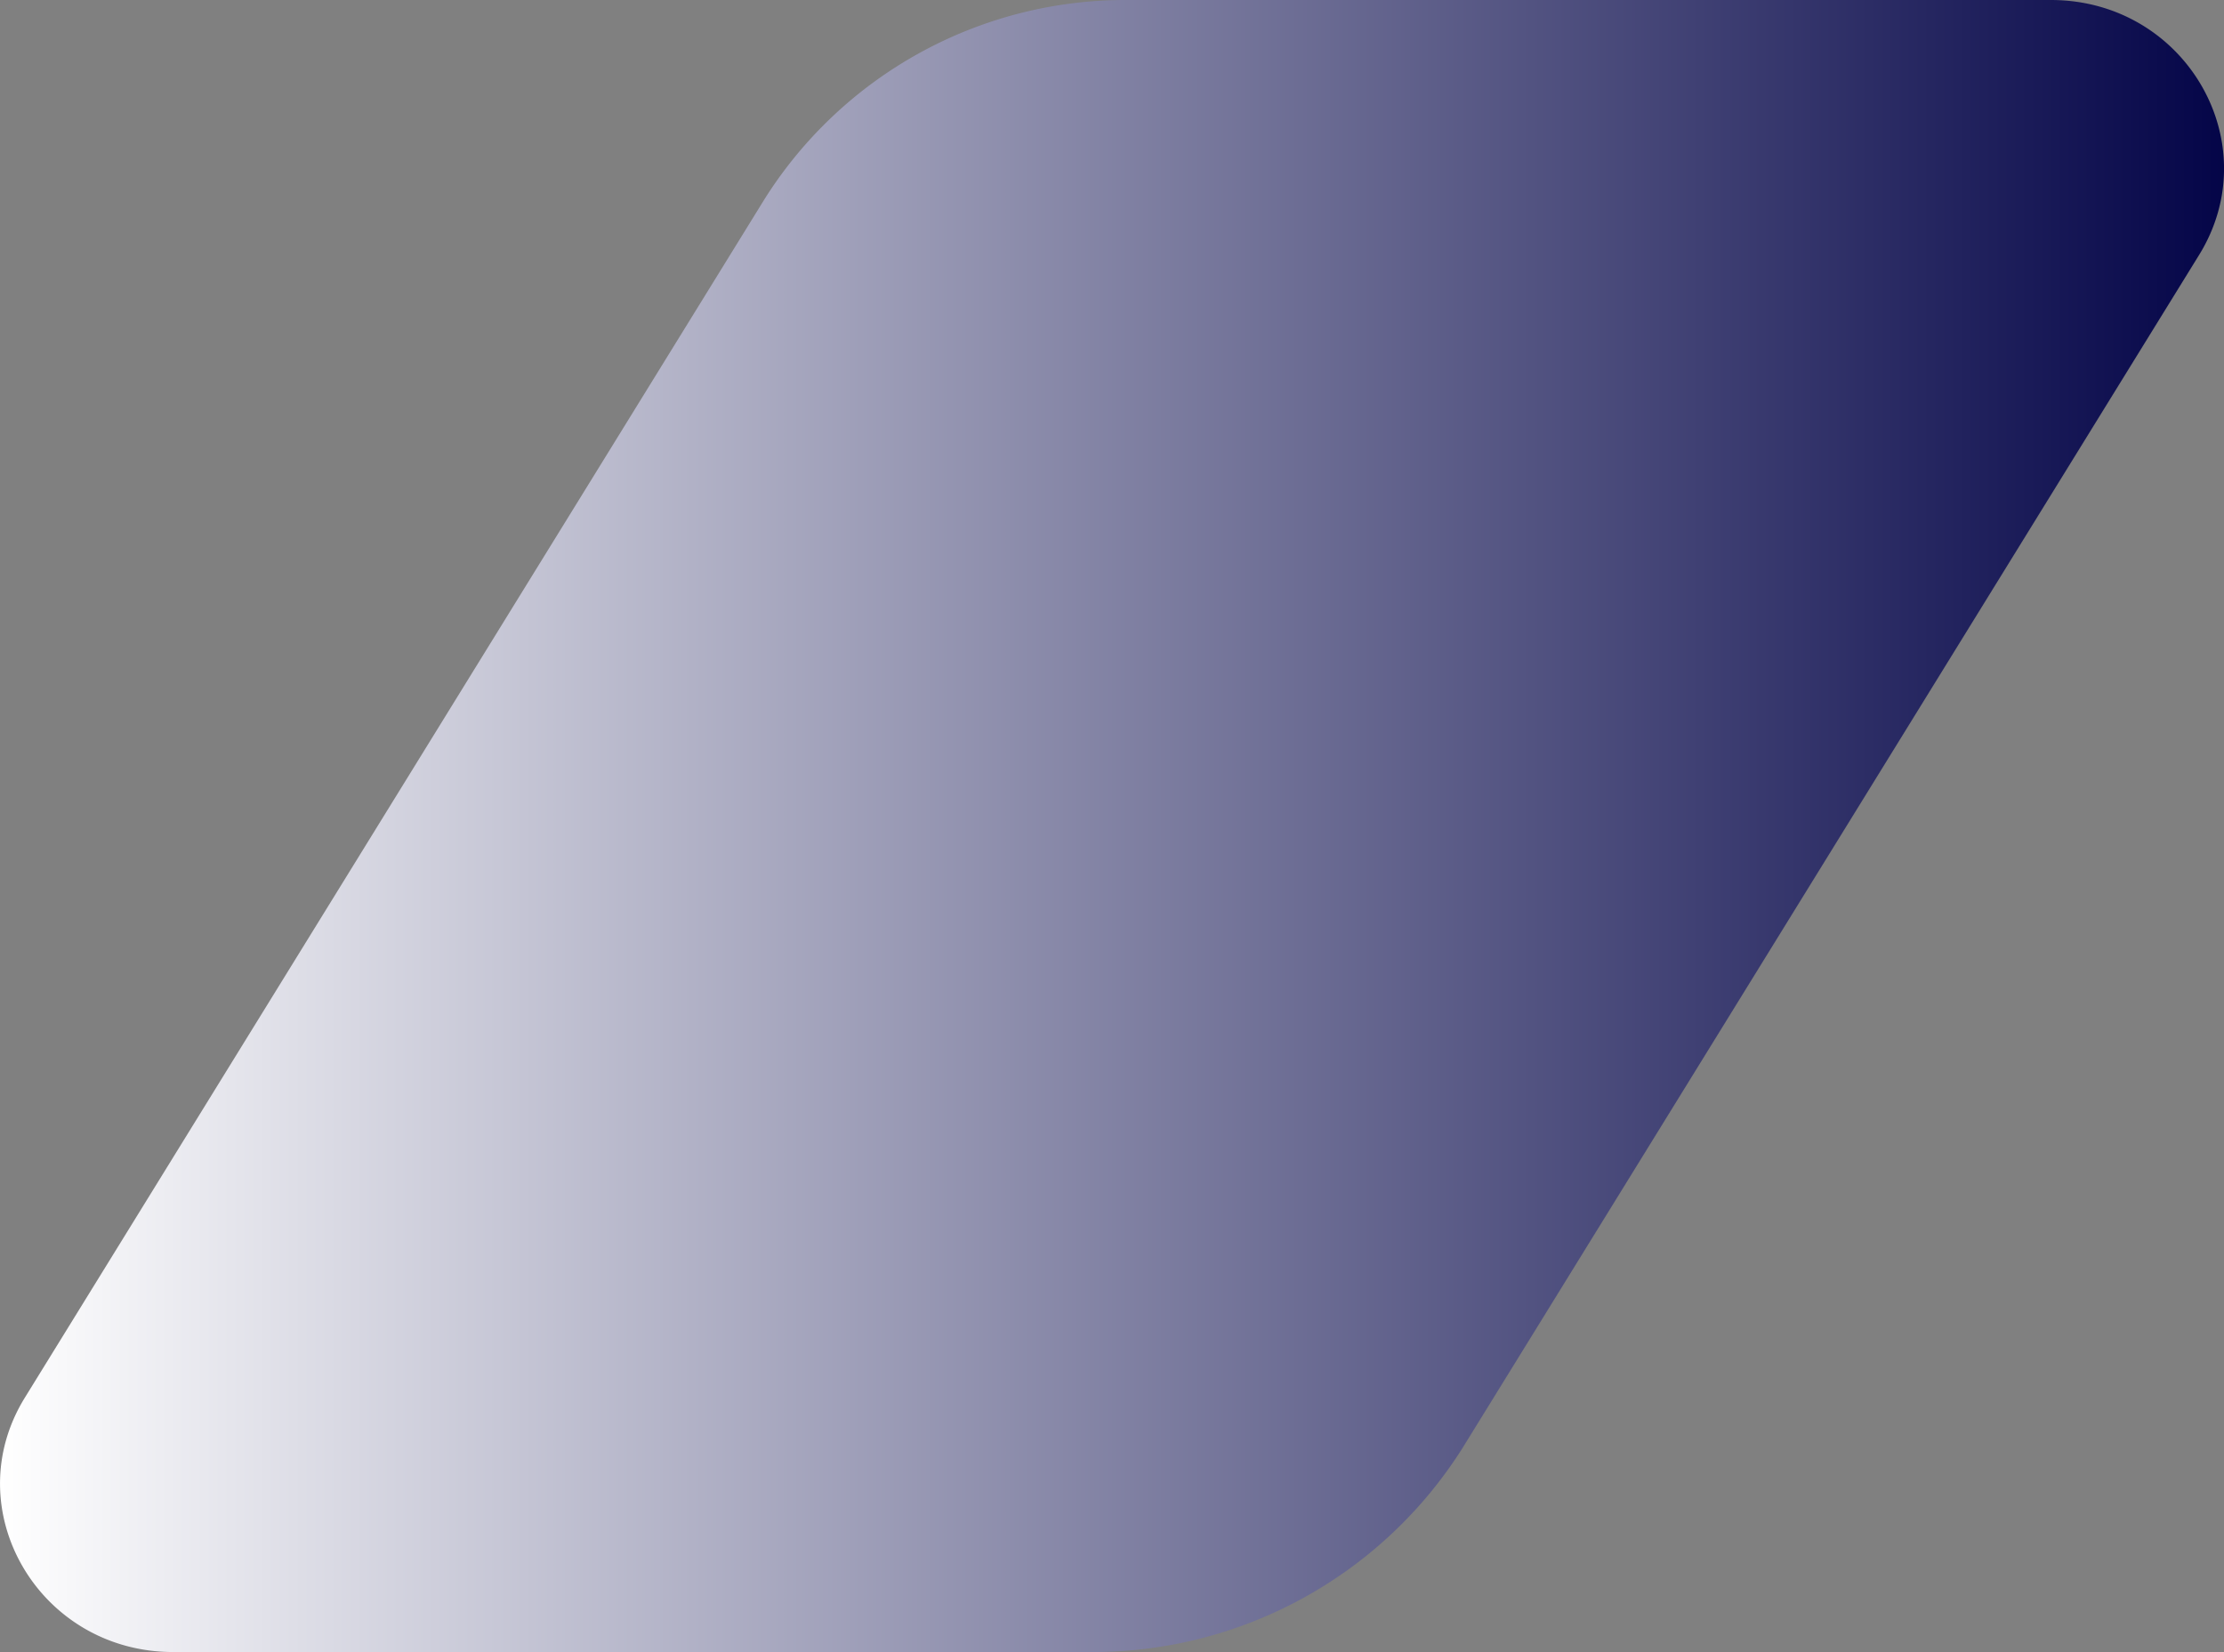 <?xml version="1.0" encoding="UTF-8" standalone="no"?><svg xmlns="http://www.w3.org/2000/svg" fill="#000000" height="255.35" viewBox="0 0 343.76 255.35" width="343.76"><rect x="0" y="0" width="343.76" height="255.35" fill="#808080" stroke="none"/><defs><linearGradient gradientUnits="userSpaceOnUse" id="a" x2="343.76" y1="127.68" y2="127.68"><stop offset="0" stop-color="#ffffff"/><stop offset="1" stop-color="#040548"/></linearGradient></defs><g data-name="Layer 2"><g data-name="Layer 1"><path d="M26.77,255.35h141.8a67.59,67.59,0,0,0,57.6-31.71L339.91,39.41C350.61,22.07,337.78,0,317,0H174.25a65.93,65.93,0,0,0-56.17,30.93L3.86,216C-6.84,233.28,6,255.35,26.77,255.35Z" fill="url(#a)"/></g></g></svg>